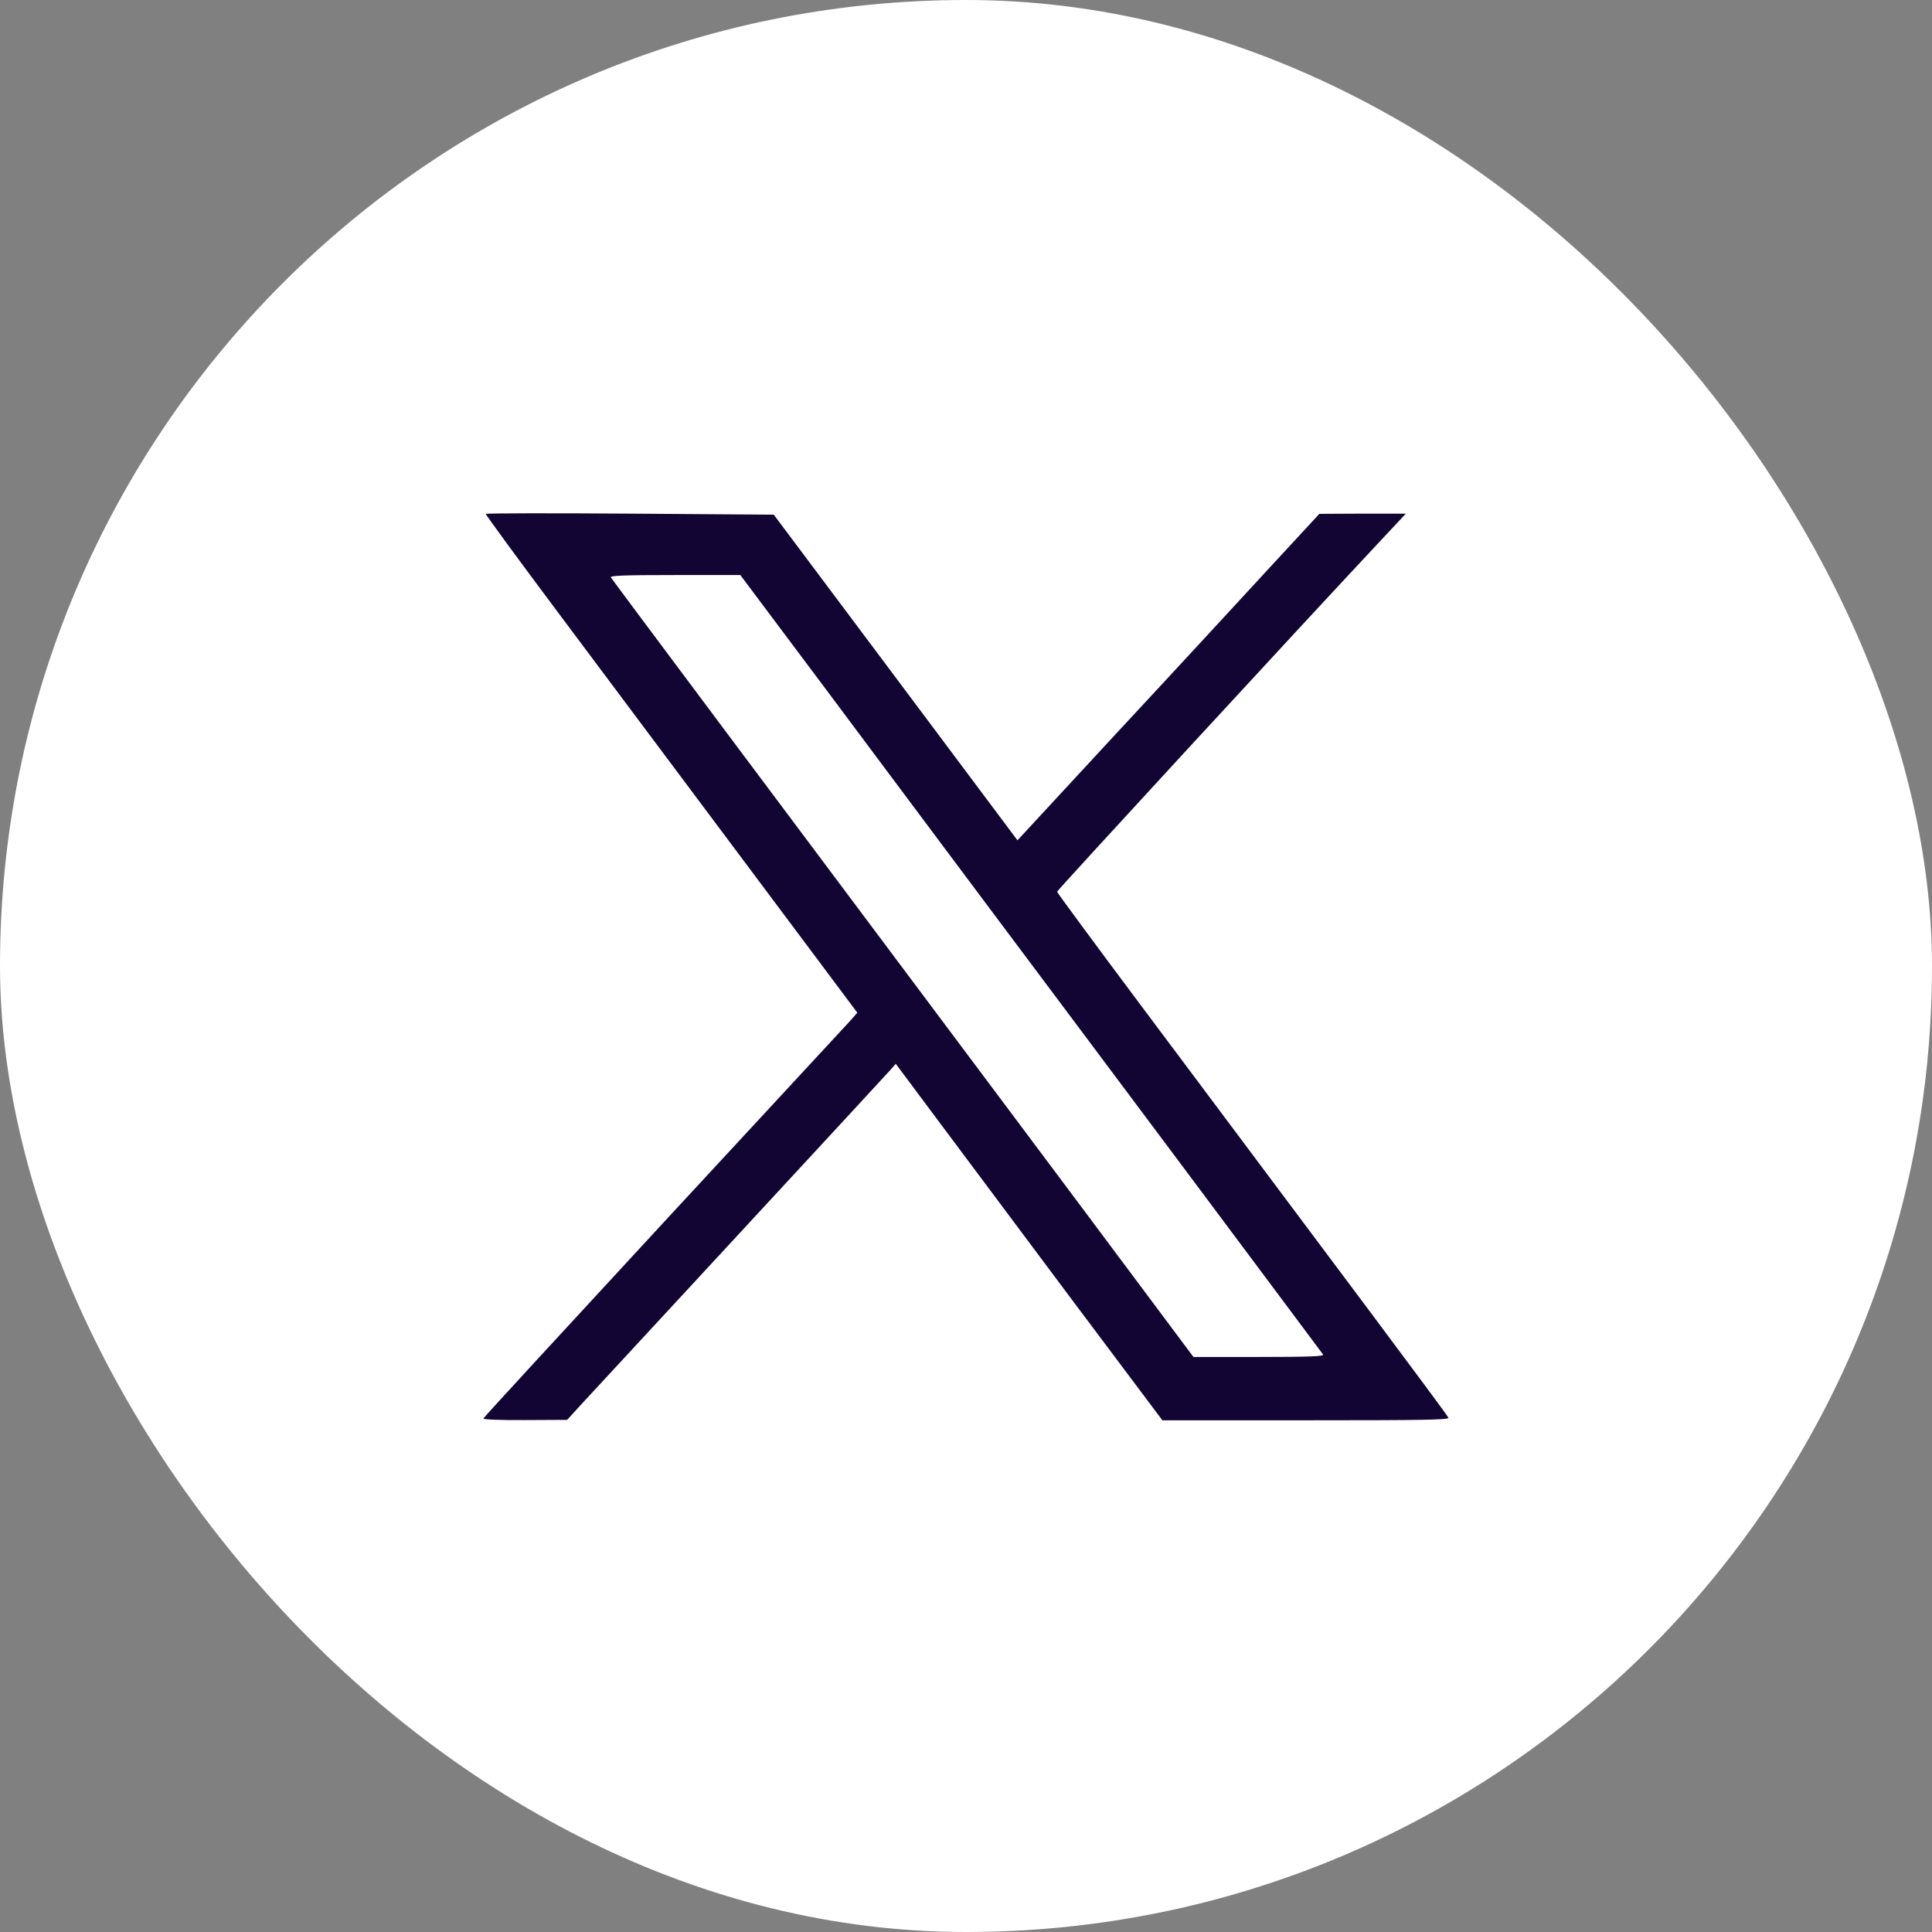 <svg xmlns="http://www.w3.org/2000/svg" width="36" height="36" viewBox="0 0 36 36" fill="none"><rect x="0" y="0" width="36" height="36" fill="#808080" stroke="none"/><rect width="36" height="36" rx="18" fill="white"></rect><path d="M9.052 9.575C9.044 9.586 9.642 10.401 10.376 11.383C11.11 12.364 12.67 14.451 13.843 16.019L15.975 18.87L15.839 19.025C15.761 19.11 14.194 20.803 12.357 22.787C10.52 24.776 9.011 26.413 9.007 26.432C9 26.45 9.321 26.465 9.782 26.461L10.568 26.457L10.826 26.174C10.97 26.018 12.305 24.576 13.795 22.964C15.285 21.352 16.547 19.988 16.598 19.929L16.691 19.822L17.428 20.81C17.834 21.352 18.952 22.85 19.911 24.134L21.659 26.465H24.333C26.557 26.465 27.004 26.457 26.989 26.417C26.978 26.387 26.299 25.473 25.48 24.377C24.662 23.285 23.725 22.031 23.4 21.596C23.072 21.161 22.109 19.866 21.253 18.726C20.398 17.583 19.697 16.631 19.697 16.616C19.697 16.591 24.219 11.681 25.757 10.04L26.196 9.571H25.388L24.584 9.575L23.643 10.593C23.127 11.154 21.862 12.526 20.829 13.636L18.959 15.658L16.691 12.626L14.418 9.59L11.744 9.571C10.273 9.56 9.059 9.564 9.052 9.575ZM15.389 12.843C16.263 14.016 17.613 15.82 18.387 16.856C19.162 17.889 20.881 20.191 22.209 21.965C23.537 23.743 24.636 25.214 24.654 25.24C24.676 25.273 24.414 25.285 23.459 25.285H22.238L19.819 22.046C14.234 14.584 11.416 10.814 11.383 10.759C11.361 10.726 11.611 10.715 12.574 10.715H13.795L15.389 12.843Z" fill="#120433"></path></svg>